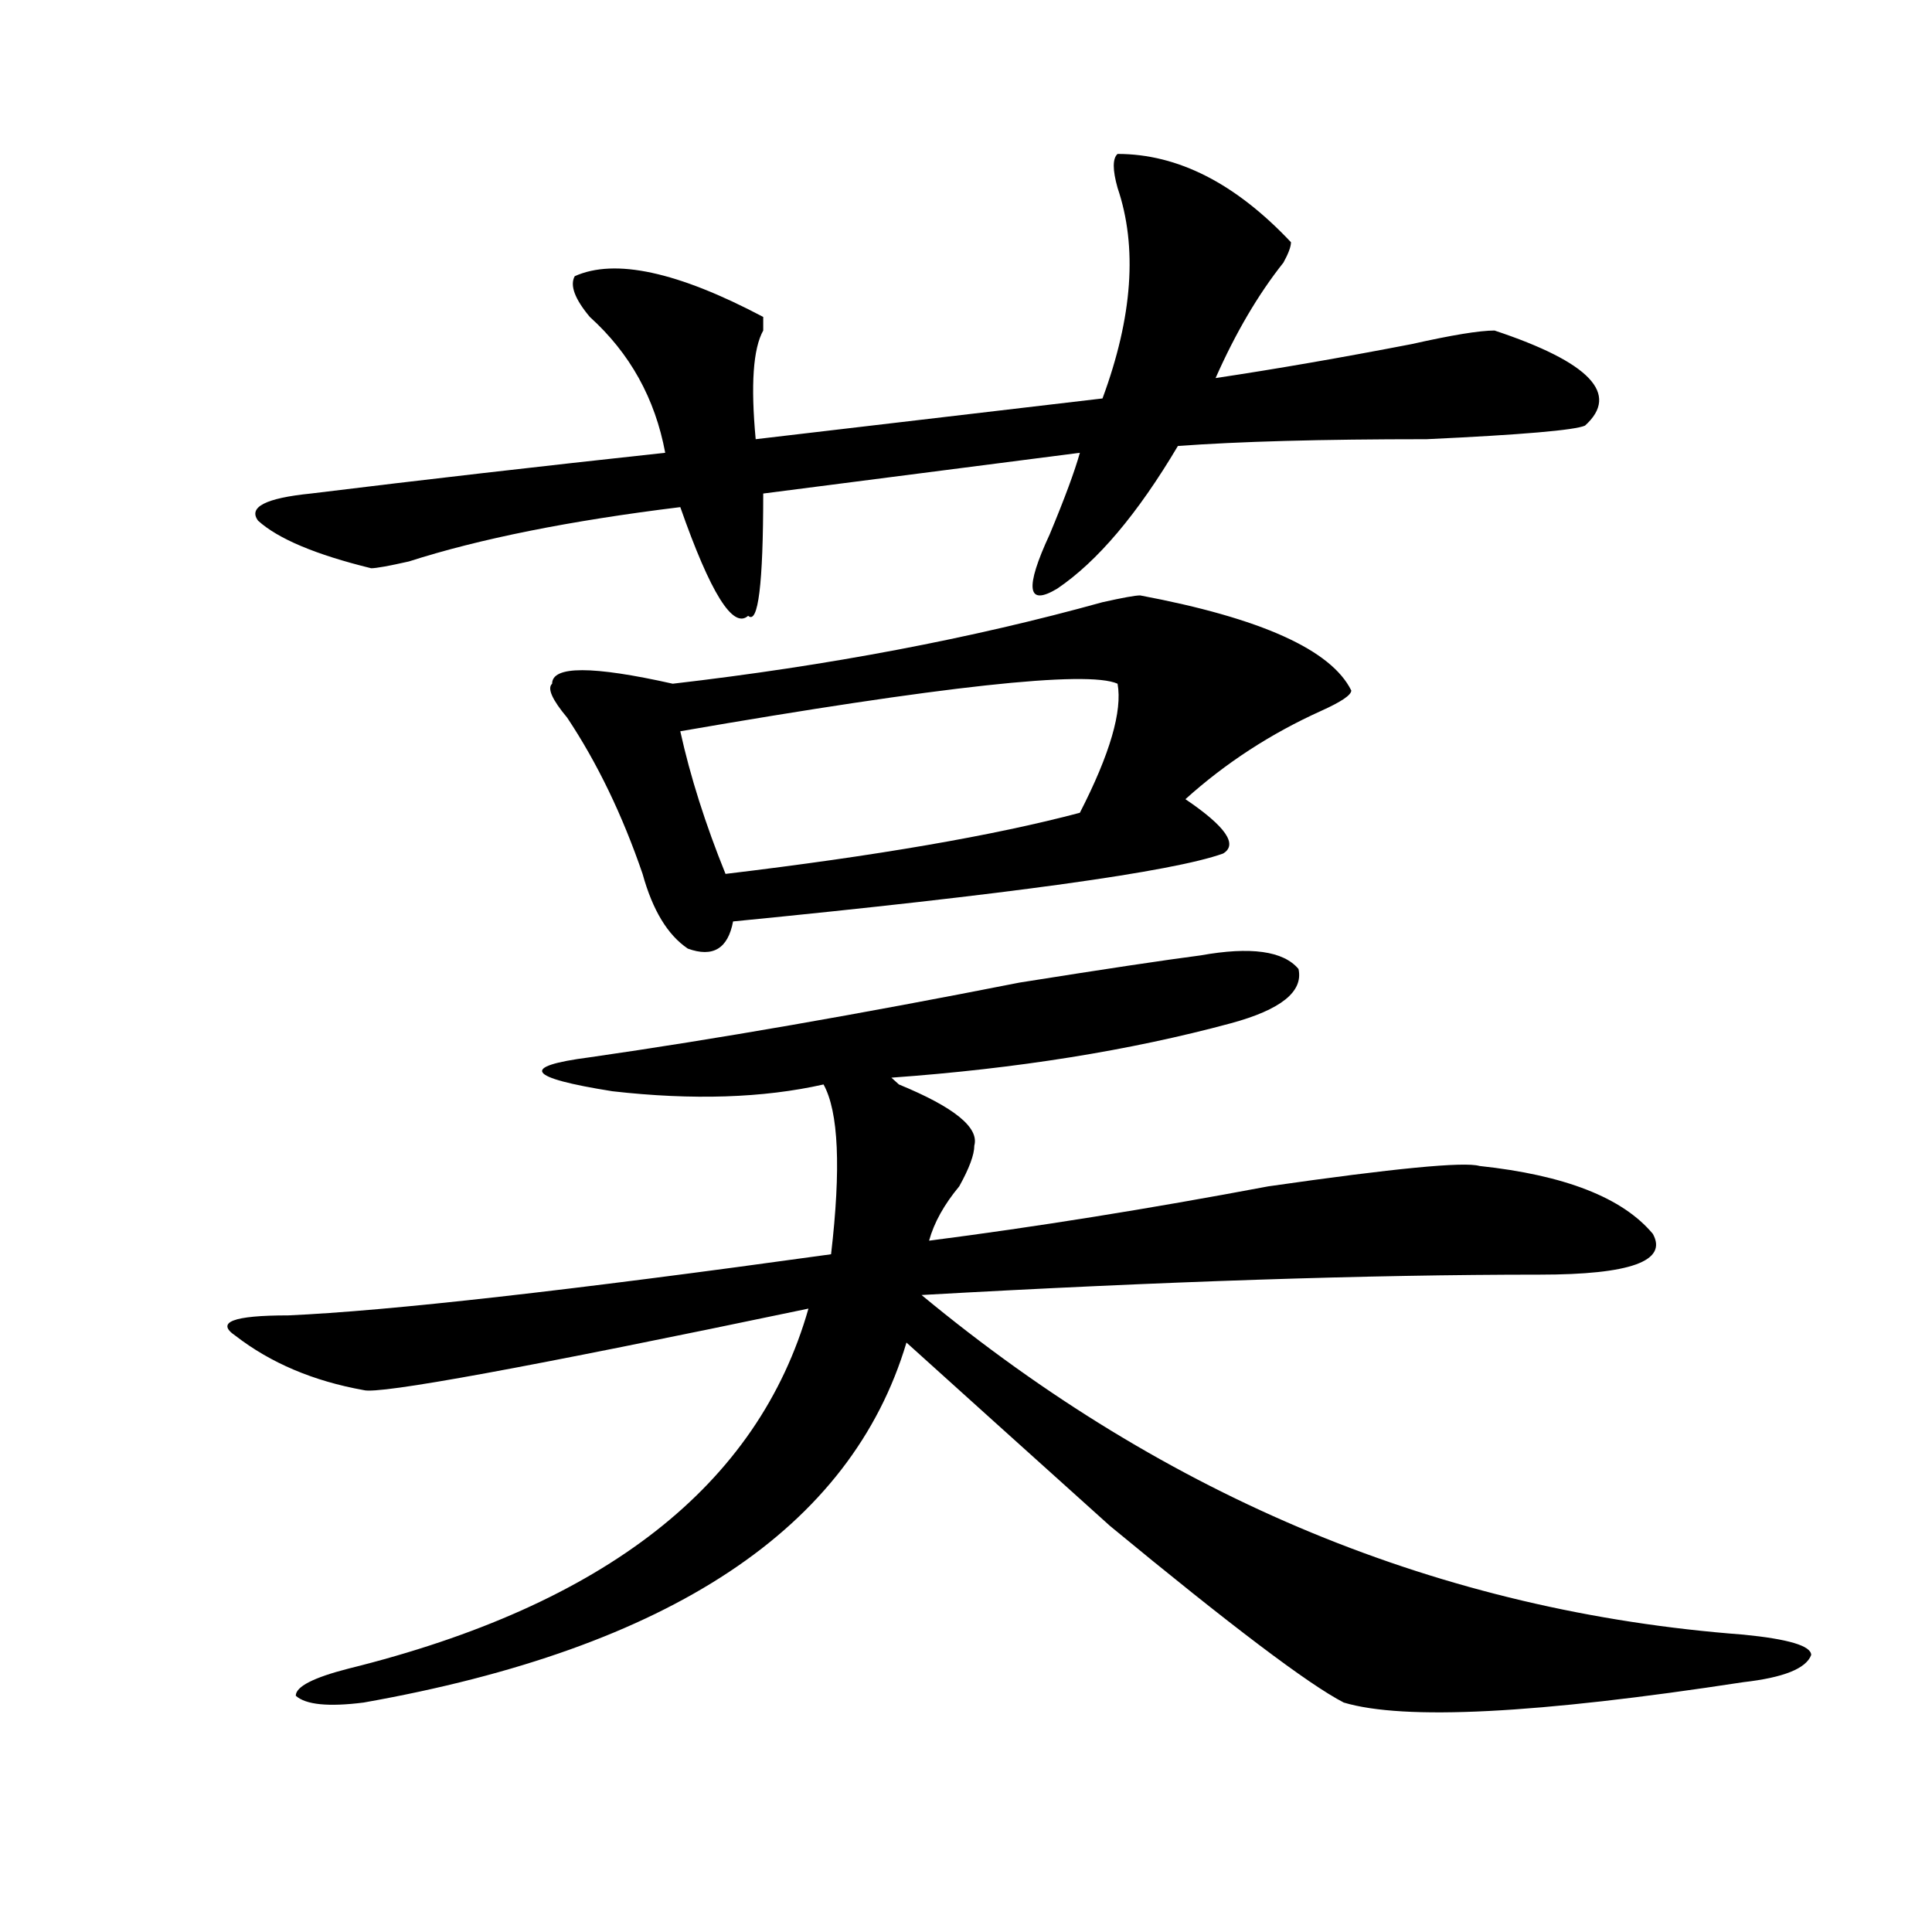 <?xml version="1.0" encoding="utf-8"?>
<!-- Generator: Adobe Illustrator 16.0.0, SVG Export Plug-In . SVG Version: 6.00 Build 0)  -->
<!DOCTYPE svg PUBLIC "-//W3C//DTD SVG 1.1//EN" "http://www.w3.org/Graphics/SVG/1.1/DTD/svg11.dtd">
<svg version="1.1" id="图层_1" xmlns="http://www.w3.org/2000/svg" xmlns:xlink="http://www.w3.org/1999/xlink" x="0px" y="0px"
	 width="1000px" height="1000px" viewBox="0 0 1000 1000" enable-background="new 0 0 1000 1000" xml:space="preserve">
<path d="M621.375,494.515c25.976-4.669,42.926-2.307,50.73,7.031c2.562,11.755-9.146,21.094-35.121,28.125
	c-52.071,14.063-110.606,23.456-175.605,28.125l3.902,3.516c28.597,11.755,41.585,22.302,39.023,31.641
	c0,4.724-2.622,11.755-7.805,21.094c-7.805,9.393-13.048,18.787-15.609,28.125c54.633-7.031,113.168-16.37,175.605-28.125
	c64.999-9.338,101.461-12.854,109.266-10.547c44.206,4.724,74.145,16.425,89.754,35.156c7.805,14.063-11.707,21.094-58.535,21.094
	c-88.474,0-195.117,3.516-319.992,10.547C604.425,775.765,746.25,834.323,902.344,846.078c23.414,2.307,35.121,5.823,35.121,10.547
	c-2.622,7.031-14.329,11.7-35.121,14.063c-106.704,16.37-175.605,19.885-206.824,10.547c-18.231-9.393-58.535-39.88-120.973-91.406
	c-44.267-39.825-79.388-71.466-105.363-94.922c-28.657,96.13-122.313,158.203-280.969,186.328
	c-18.231,2.307-29.938,1.154-35.121-3.516c0-4.724,9.085-9.393,27.316-14.063c132.68-32.849,212.007-94.922,238.043-186.328
	c-145.728,30.487-222.434,44.55-230.238,42.188c-26.036-4.669-48.169-14.063-66.34-28.125c-10.427-7.031-1.341-10.547,27.316-10.547
	c52.011-2.307,145.667-12.854,280.969-31.641c5.183-44.495,3.902-73.828-3.902-87.891c-31.219,7.031-67.681,8.24-109.266,3.516
	c-44.267-7.031-48.169-12.854-11.707-17.578c64.999-9.338,139.144-22.247,222.434-38.672
	C571.925,501.547,603.144,496.877,621.375,494.515z M578.449,79.672c31.219,0,61.097,15.271,89.754,45.703
	c0,2.362-1.341,5.878-3.902,10.547c-13.048,16.425-24.755,36.365-35.121,59.766c31.219-4.669,64.999-10.547,101.461-17.578
	c20.792-4.669,35.121-7.031,42.926-7.031c49.39,16.425,64.999,32.849,46.828,49.219c-5.243,2.362-32.56,4.724-81.949,7.031
	c-54.633,0-97.559,1.208-128.777,3.516c-20.853,35.156-41.646,59.766-62.438,73.828c-15.609,9.393-16.95,0-3.902-28.125
	c7.805-18.732,12.987-32.794,15.609-42.188l-163.898,21.094c0,46.912-2.622,68.005-7.805,63.281
	c-7.805,7.031-19.512-11.7-35.121-56.25c-57.255,7.031-104.083,16.425-140.484,28.125c-10.427,2.362-16.95,3.516-19.512,3.516
	c-28.657-7.031-48.169-15.216-58.535-24.609c-5.243-7.031,3.902-11.7,27.316-14.063c57.194-7.031,118.351-14.063,183.41-21.094
	c-5.243-28.125-18.231-51.526-39.023-70.313c-7.805-9.338-10.427-16.37-7.805-21.094c20.792-9.338,53.292-2.307,97.559,21.094
	c0,2.362,0,4.724,0,7.031c-5.243,9.393-6.524,28.125-3.902,56.25l179.508-21.094c15.609-42.188,18.171-78.497,7.805-108.984
	C575.827,87.911,575.827,82.034,578.449,79.672z M590.156,308.187c62.438,11.755,98.839,28.125,109.266,49.219
	c0,2.362-5.243,5.878-15.609,10.547c-26.036,11.755-49.45,26.971-70.242,45.703c20.792,14.063,27.316,23.456,19.512,28.125
	c-26.036,9.393-110.606,21.094-253.652,35.156C376.808,491,369.003,495.724,356.016,491c-10.427-7.031-18.231-19.885-23.414-38.672
	c-10.427-30.432-23.414-57.404-39.023-80.859c-7.805-9.338-10.427-15.216-7.805-17.578c0-9.338,20.792-9.338,62.438,0
	c80.608-9.338,154.753-23.401,222.434-42.188C581.011,309.396,587.534,308.187,590.156,308.187z M578.449,353.89
	c-15.609-7.031-91.095,1.208-226.336,24.609c5.183,23.456,12.987,48.065,23.414,73.828c78.047-9.338,139.144-19.885,183.41-31.641
	C574.547,390.255,581.011,367.953,578.449,353.89z"/>
</svg>
